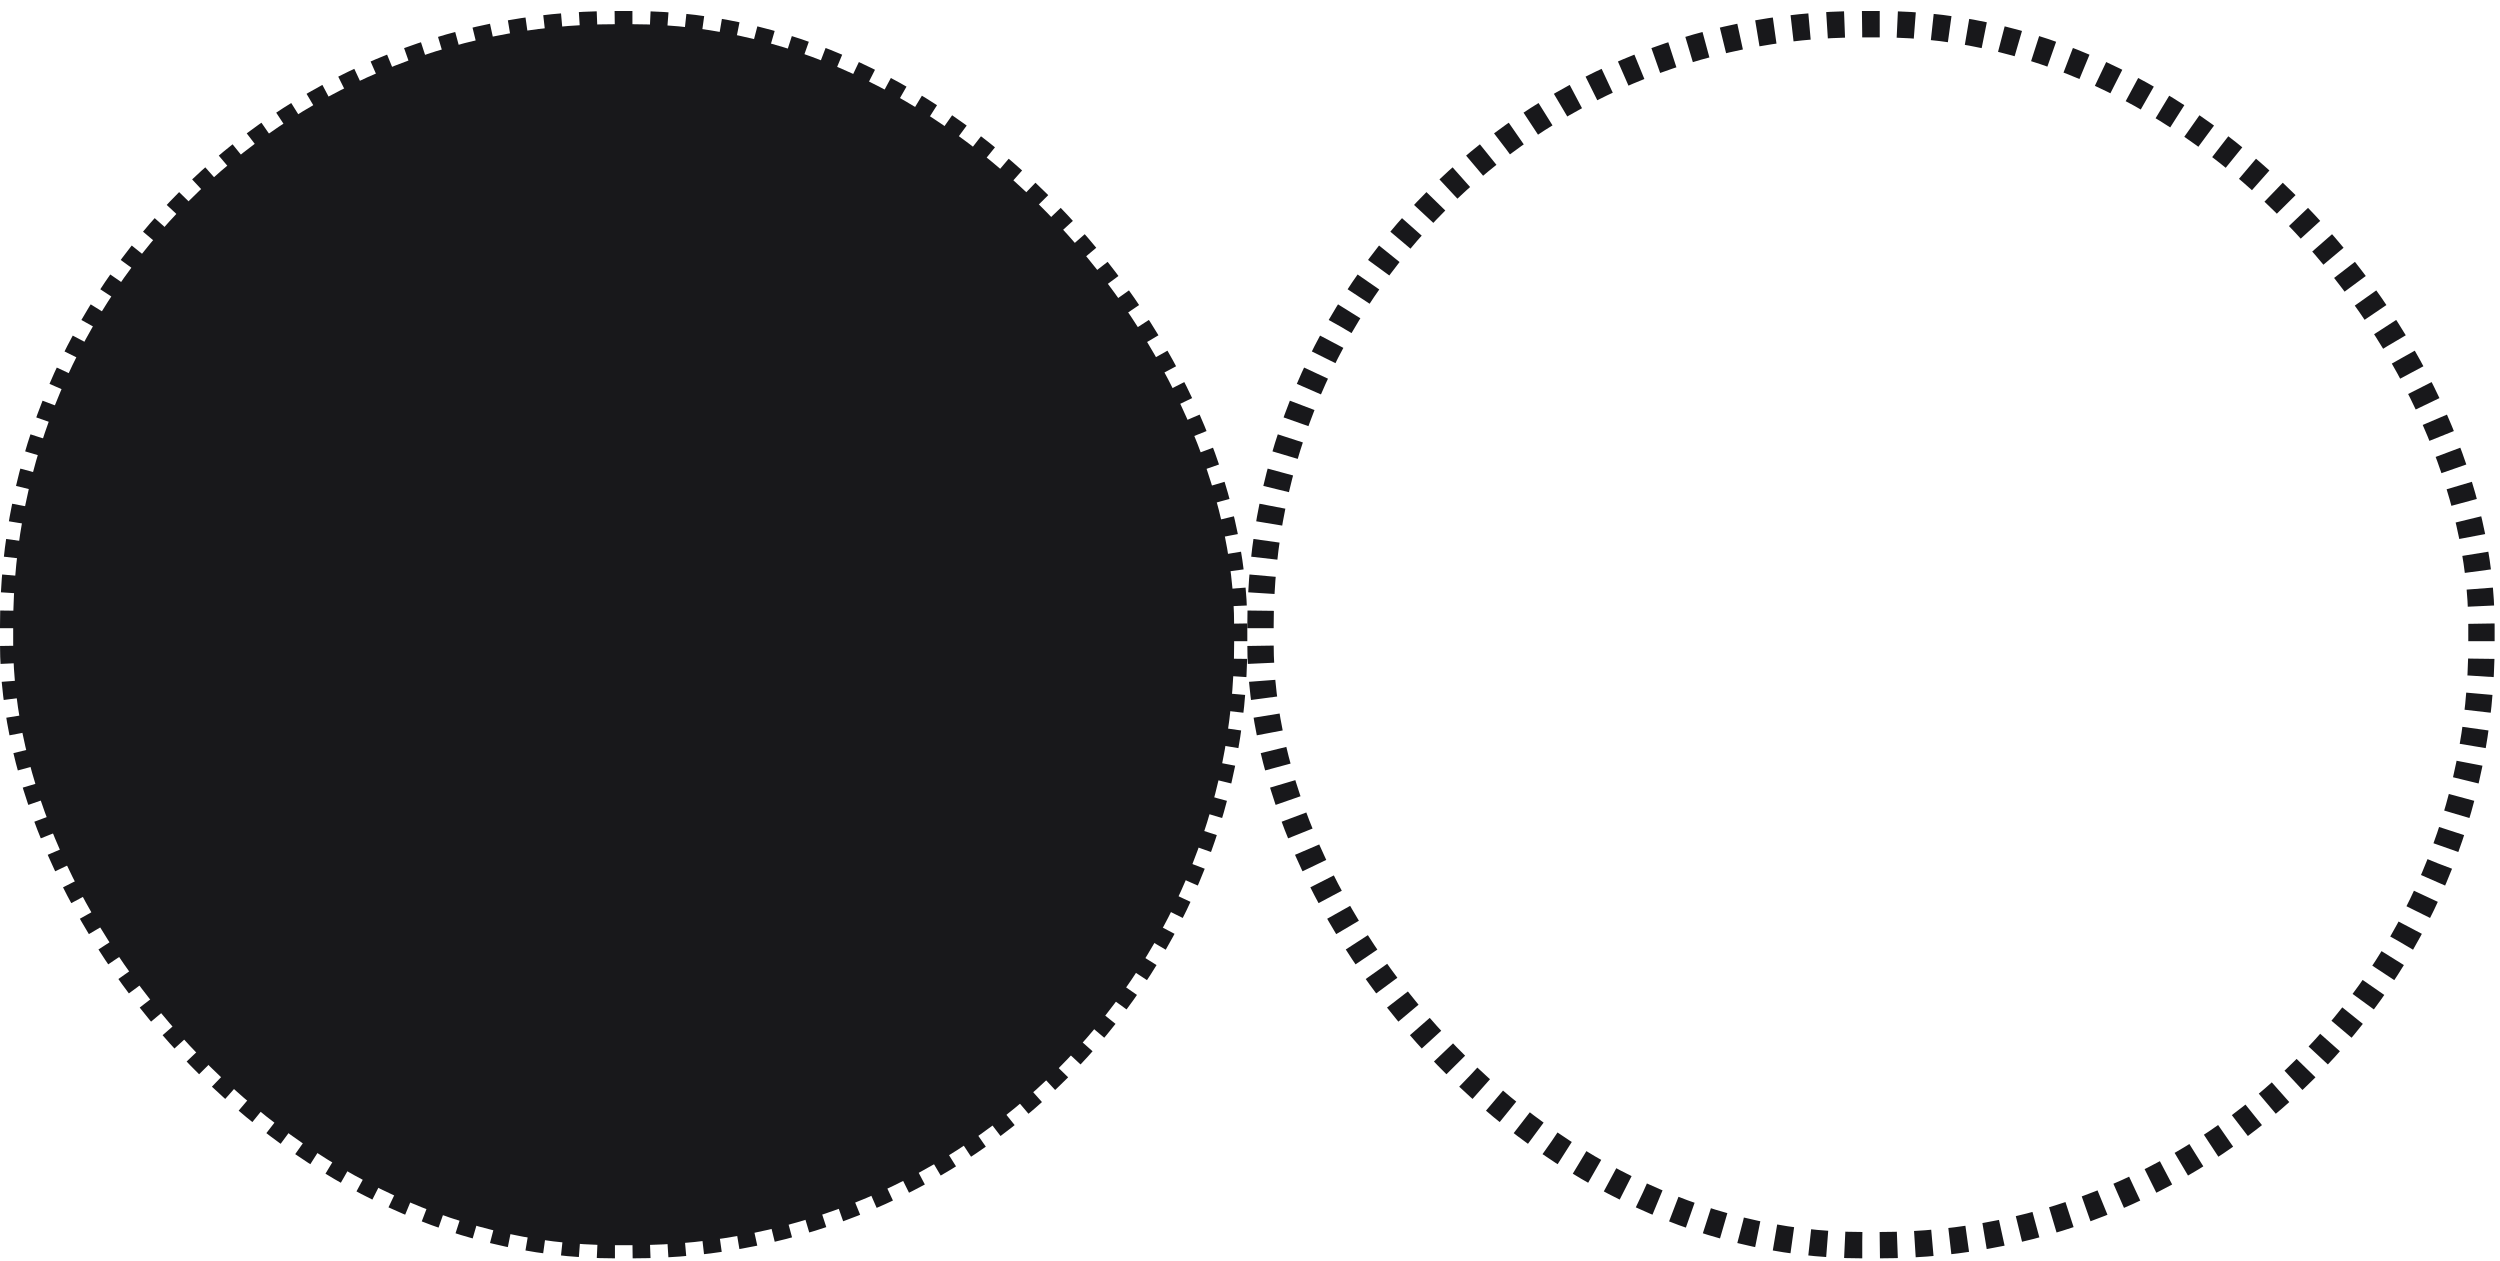 <svg width="218" height="110" viewBox="0 0 218 110" fill="none" xmlns="http://www.w3.org/2000/svg">
<rect x="1.149" y="2.111" width="106.468" height="106.468" rx="52.468" fill="#18181B" stroke="#18181B" stroke-width="2.298" stroke-dasharray="1.53 1.53"/>
<rect x="109.915" y="2.111" width="106.468" height="106.468" rx="52.468" stroke="#18181B" stroke-width="2.298" stroke-dasharray="1.53 1.53"/>
</svg>
